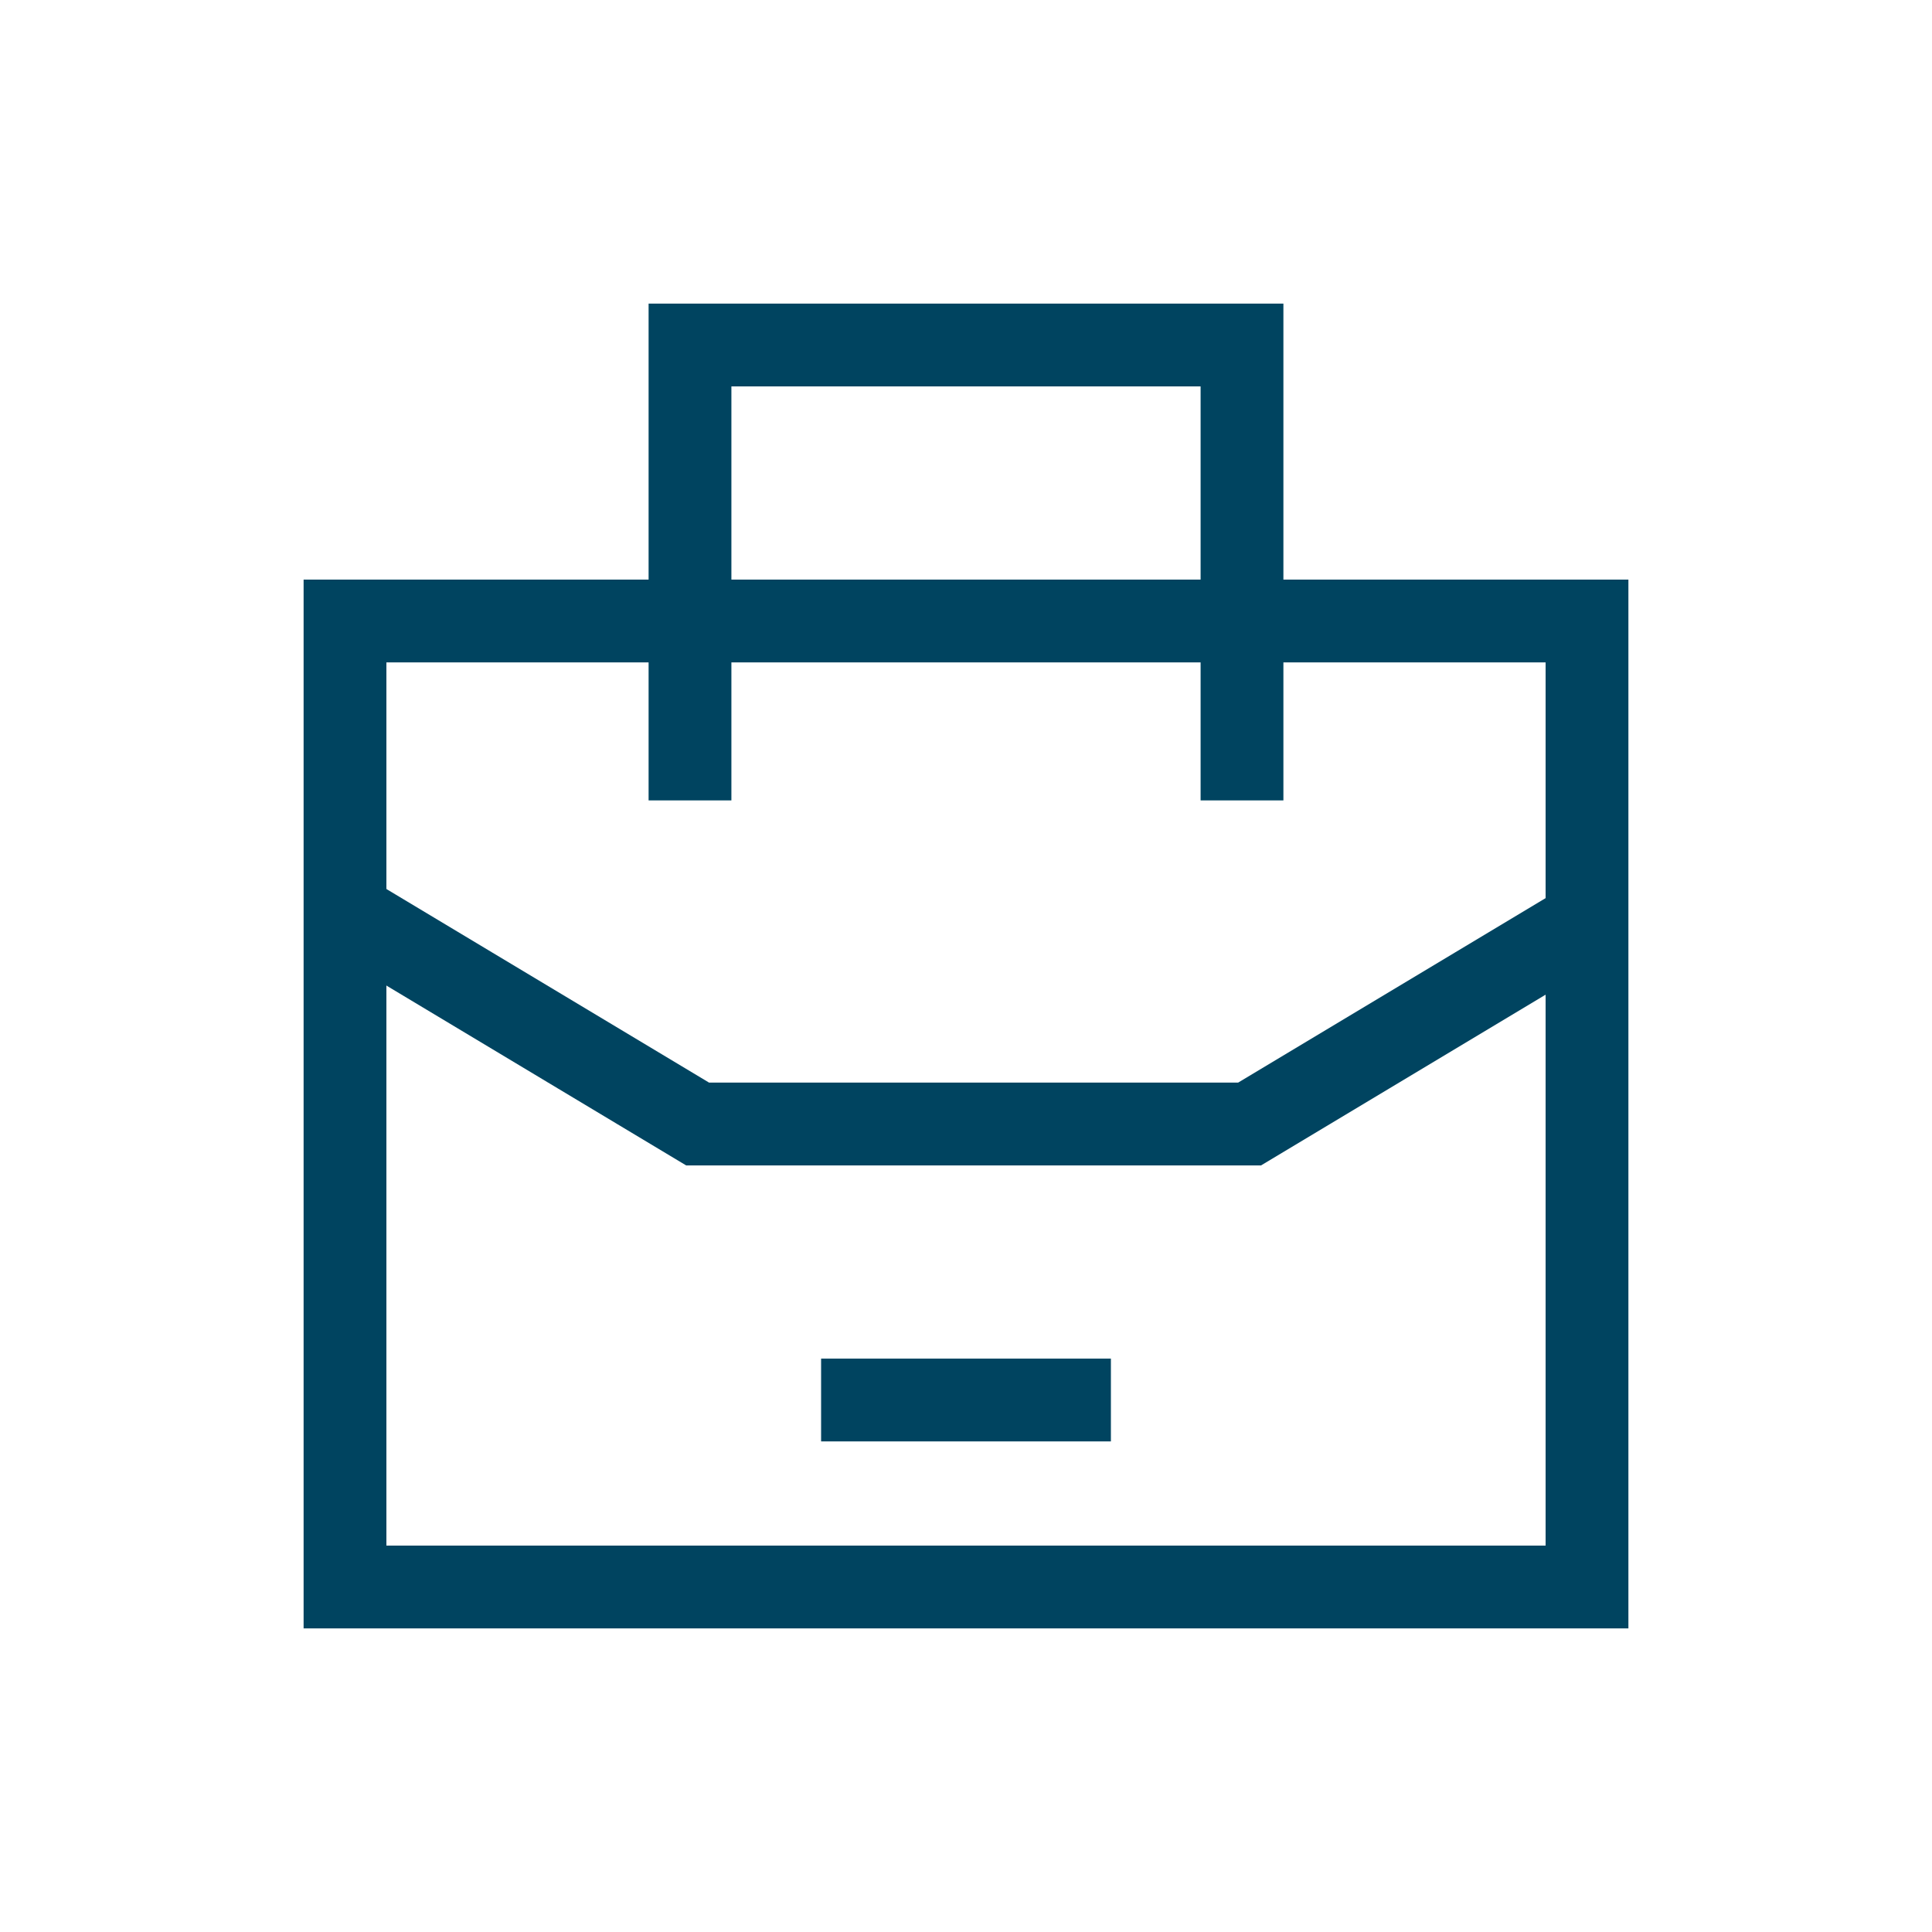 <svg id="BLEU" xmlns="http://www.w3.org/2000/svg" viewBox="0 0 28 28"><defs><style>.cls-1,.cls-2,.cls-3{fill:none;stroke:#004460;stroke-width:1.2px;}.cls-1,.cls-2{stroke-linecap:square;}.cls-2,.cls-3{fill-rule:evenodd;}</style></defs><rect class="cls-1" x="5" y="9" width="18" height="14"/><polyline class="cls-2" points="10 11 10 5 18 5 18 11"/><line class="cls-1" x1="15.5" y1="20.29" x2="12.5" y2="20.29"/><polyline class="cls-3" points="5.11 13.29 10.11 16.29 18.11 16.29 23.11 13.29"/></svg>